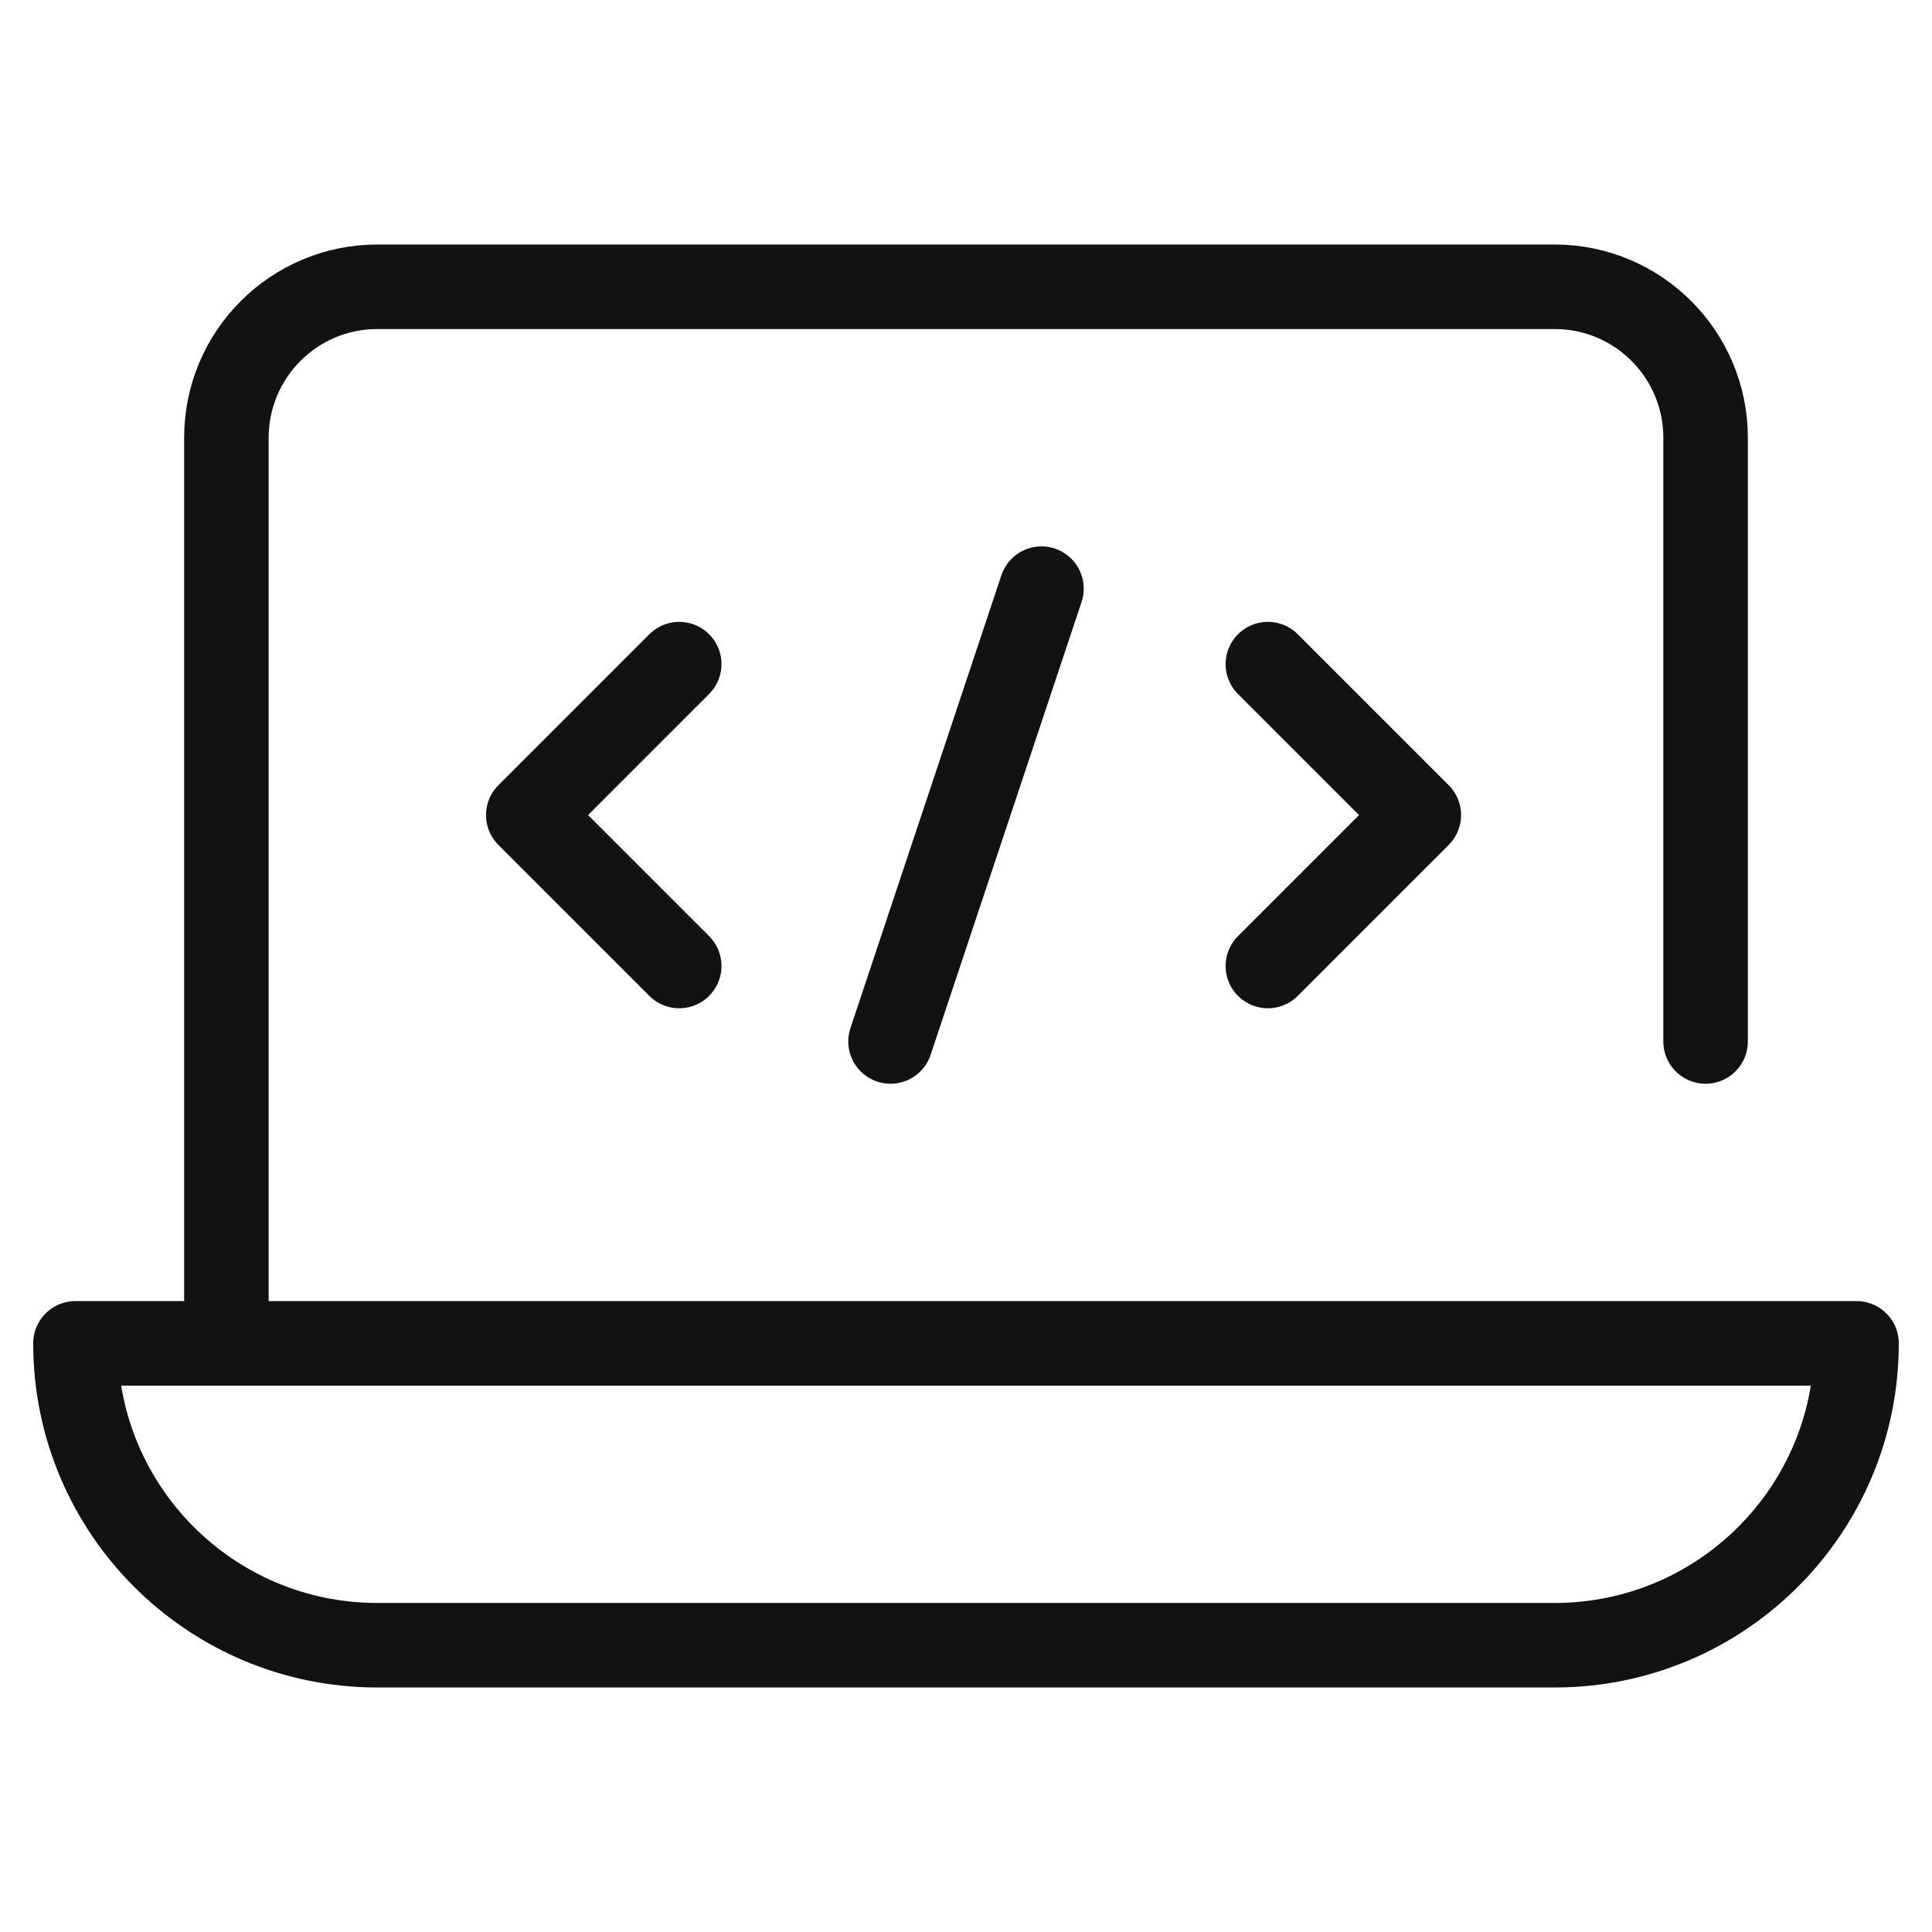 <svg width="64" height="64" viewBox="0 0 64 64" fill="none" xmlns="http://www.w3.org/2000/svg">
<path d="M7.5 44.5V14.5C7.5 11.739 9.739 9.5 12.5 9.5H51.5C54.261 9.5 56.5 11.739 56.5 14.5V34.5M51.5 54.5H12.5C6.977 54.5 2.5 50.023 2.5 44.5H61.5C61.5 50.023 57.023 54.5 51.5 54.5Z" stroke="#121212" stroke-width="2.8" stroke-miterlimit="10" stroke-linecap="round" stroke-linejoin="round"/>
<path d="M42 22L47 27L42 32M22.5 22L17.5 27L22.5 32M29.5 34.5L34.5 19.5" stroke="#121212" stroke-width="2.8" stroke-miterlimit="10" stroke-linecap="round" stroke-linejoin="round"/>
</svg>
